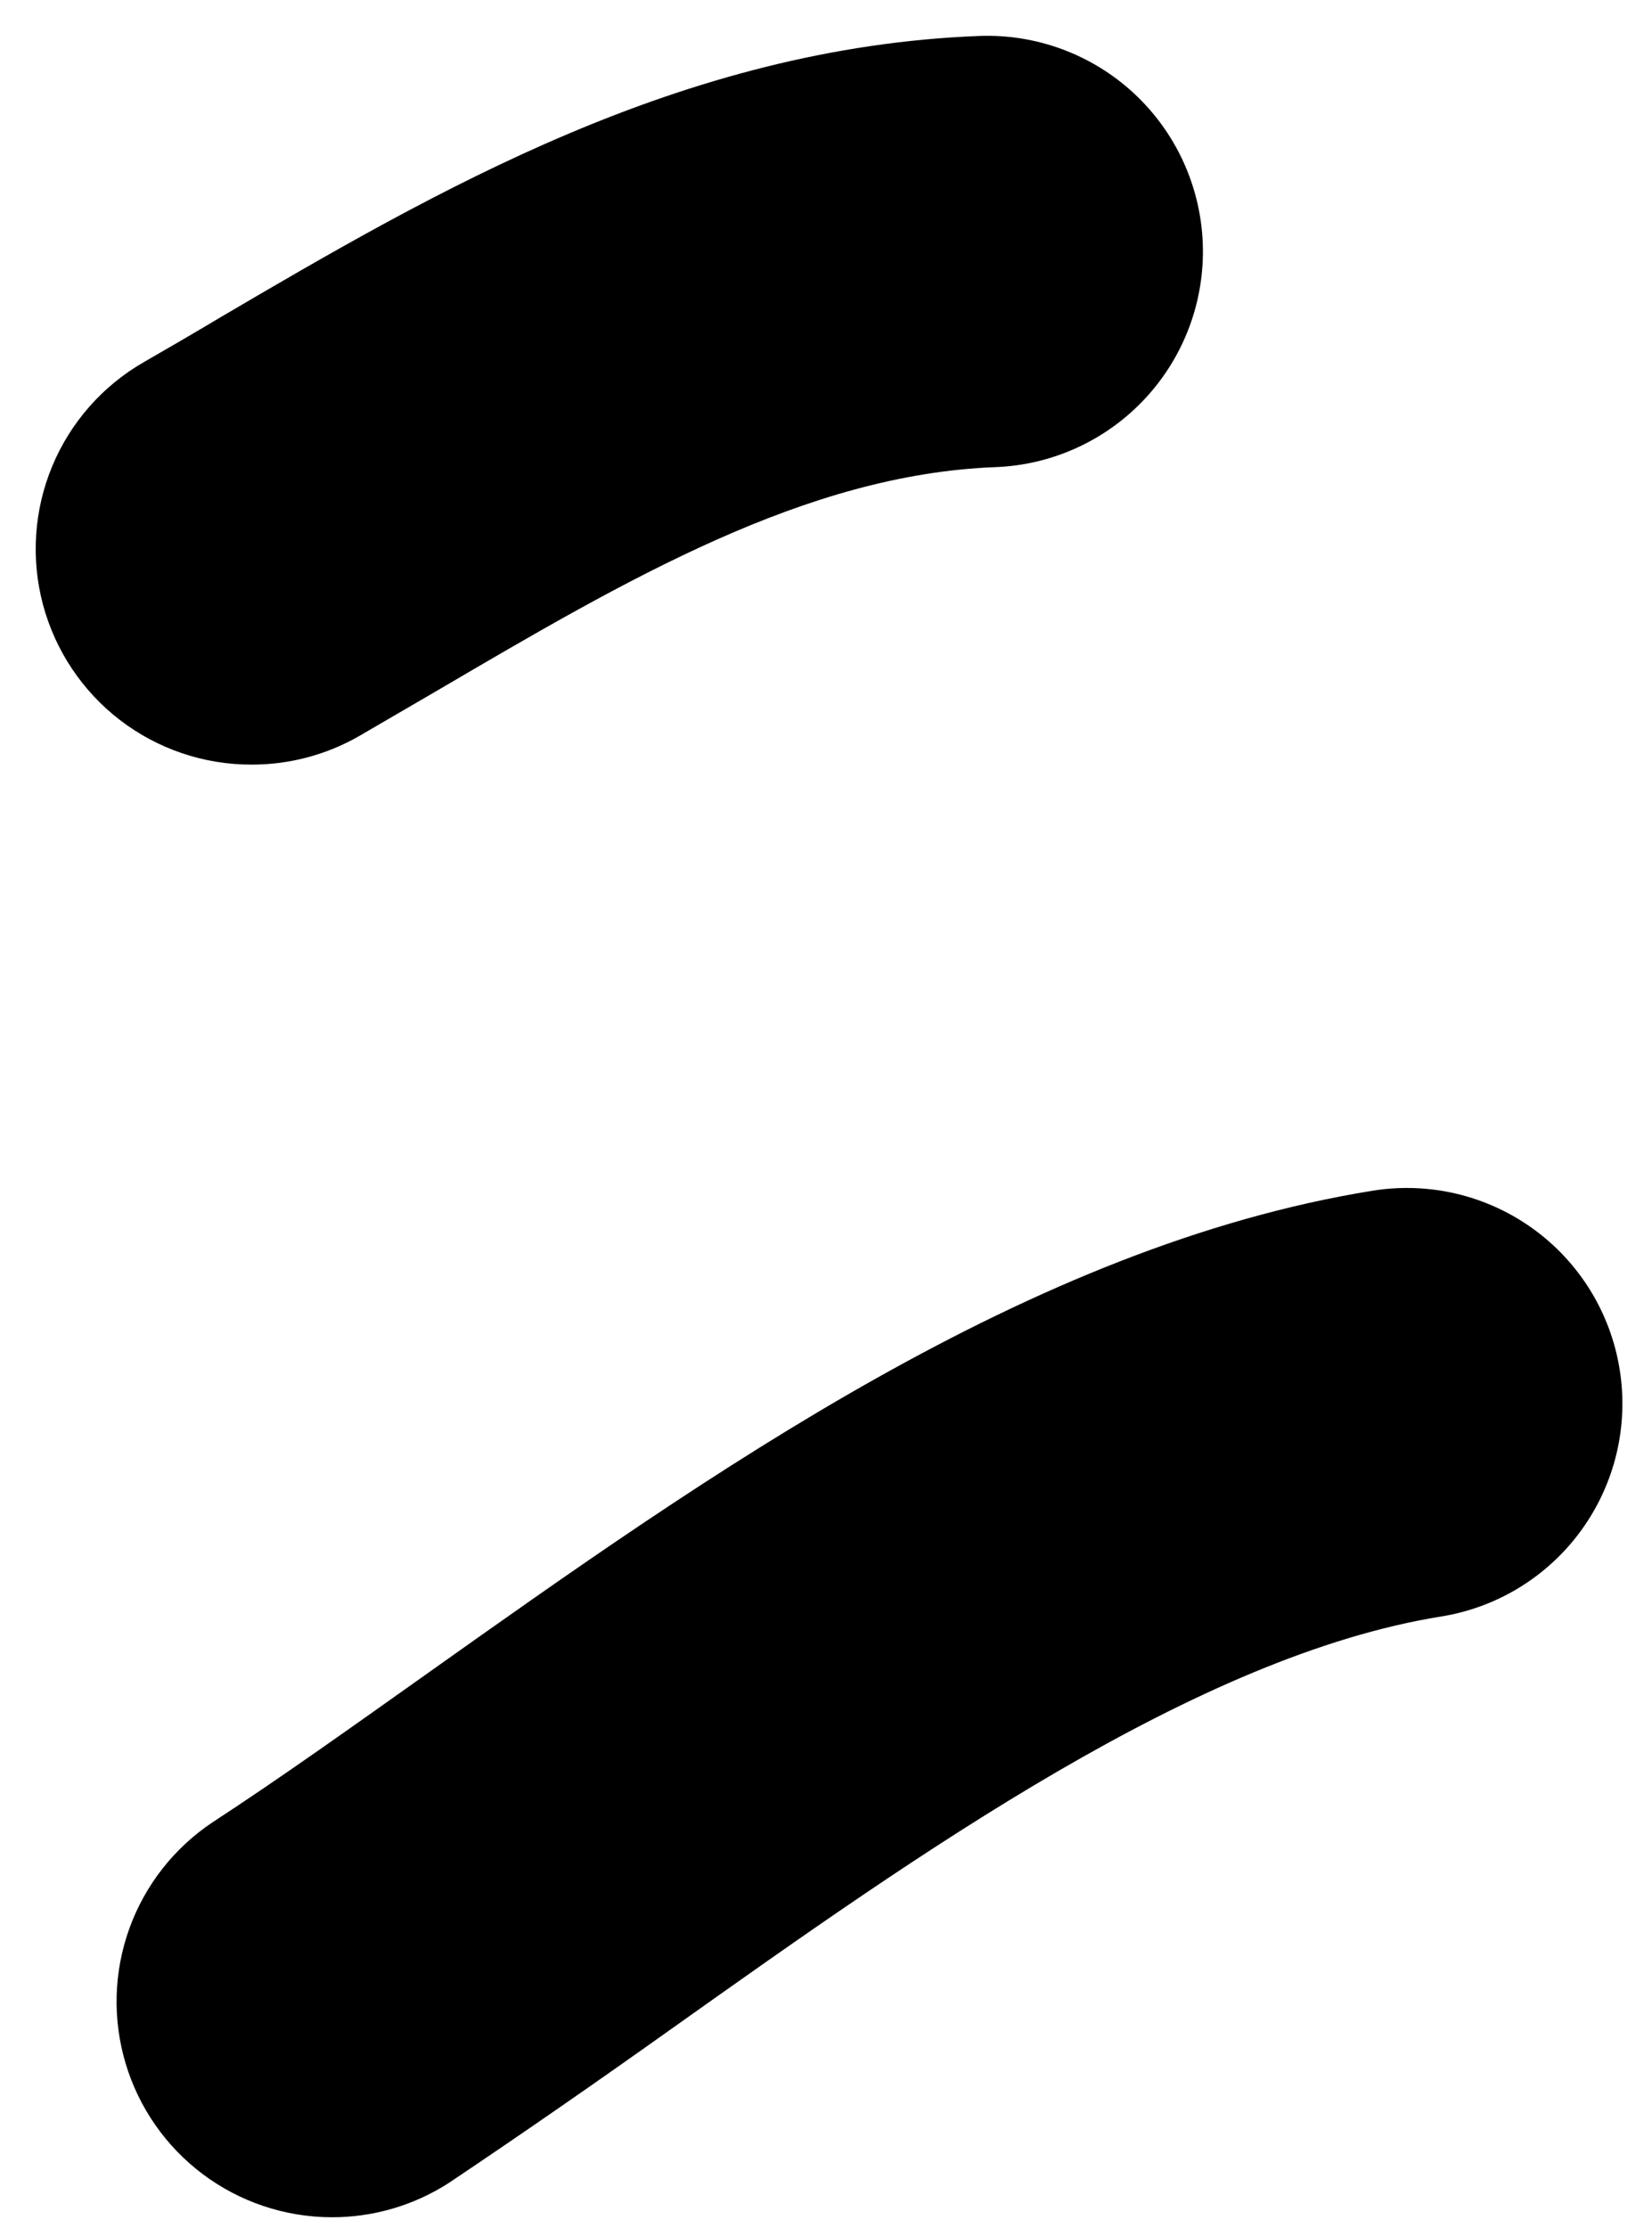 <svg width="46" height="62" viewBox="0 0 46 62" fill="none" xmlns="http://www.w3.org/2000/svg">
<g clip-path="url(#clip0_1623_5827)">
<path d="M9.22 61.709C7.933 61.703 6.682 61.284 5.652 60.514C4.622 59.743 3.866 58.661 3.498 57.428C3.129 56.196 3.166 54.877 3.604 53.667C4.042 52.457 4.857 51.42 5.93 50.709C7.77 49.509 9.75 48.099 11.85 46.609C19.73 41.019 28.67 34.679 38.22 33.139C39.791 32.886 41.399 33.267 42.689 34.199C43.979 35.131 44.846 36.538 45.099 38.109C45.353 39.681 44.971 41.288 44.039 42.578C43.107 43.869 41.701 44.736 40.13 44.989C33.34 46.079 25.61 51.559 18.79 56.399C16.599 57.959 14.52 59.399 12.49 60.759C11.514 61.385 10.379 61.715 9.22 61.709Z" fill="black"/>
<path d="M7.001 21.28C5.679 21.282 4.393 20.847 3.344 20.043C2.295 19.238 1.541 18.11 1.198 16.833C0.856 15.556 0.946 14.201 1.452 12.98C1.959 11.759 2.855 10.74 4.001 10.081C4.711 9.671 5.421 9.261 6.121 8.841C12.121 5.321 18.971 1.321 27.261 1.001C28.852 0.94 30.402 1.513 31.571 2.595C32.739 3.677 33.43 5.179 33.491 6.771C33.552 8.362 32.978 9.912 31.896 11.081C30.814 12.249 29.312 12.94 27.721 13.001C22.441 13.2 17.461 16.12 12.191 19.21L9.991 20.491C9.08 21.011 8.05 21.283 7.001 21.28Z" fill="black"/>
</g>
<defs>
<clipPath id="clip0_1623_5827">
<rect width="46" height="62" fill="white"/>
</clipPath>
</defs>
</svg>
